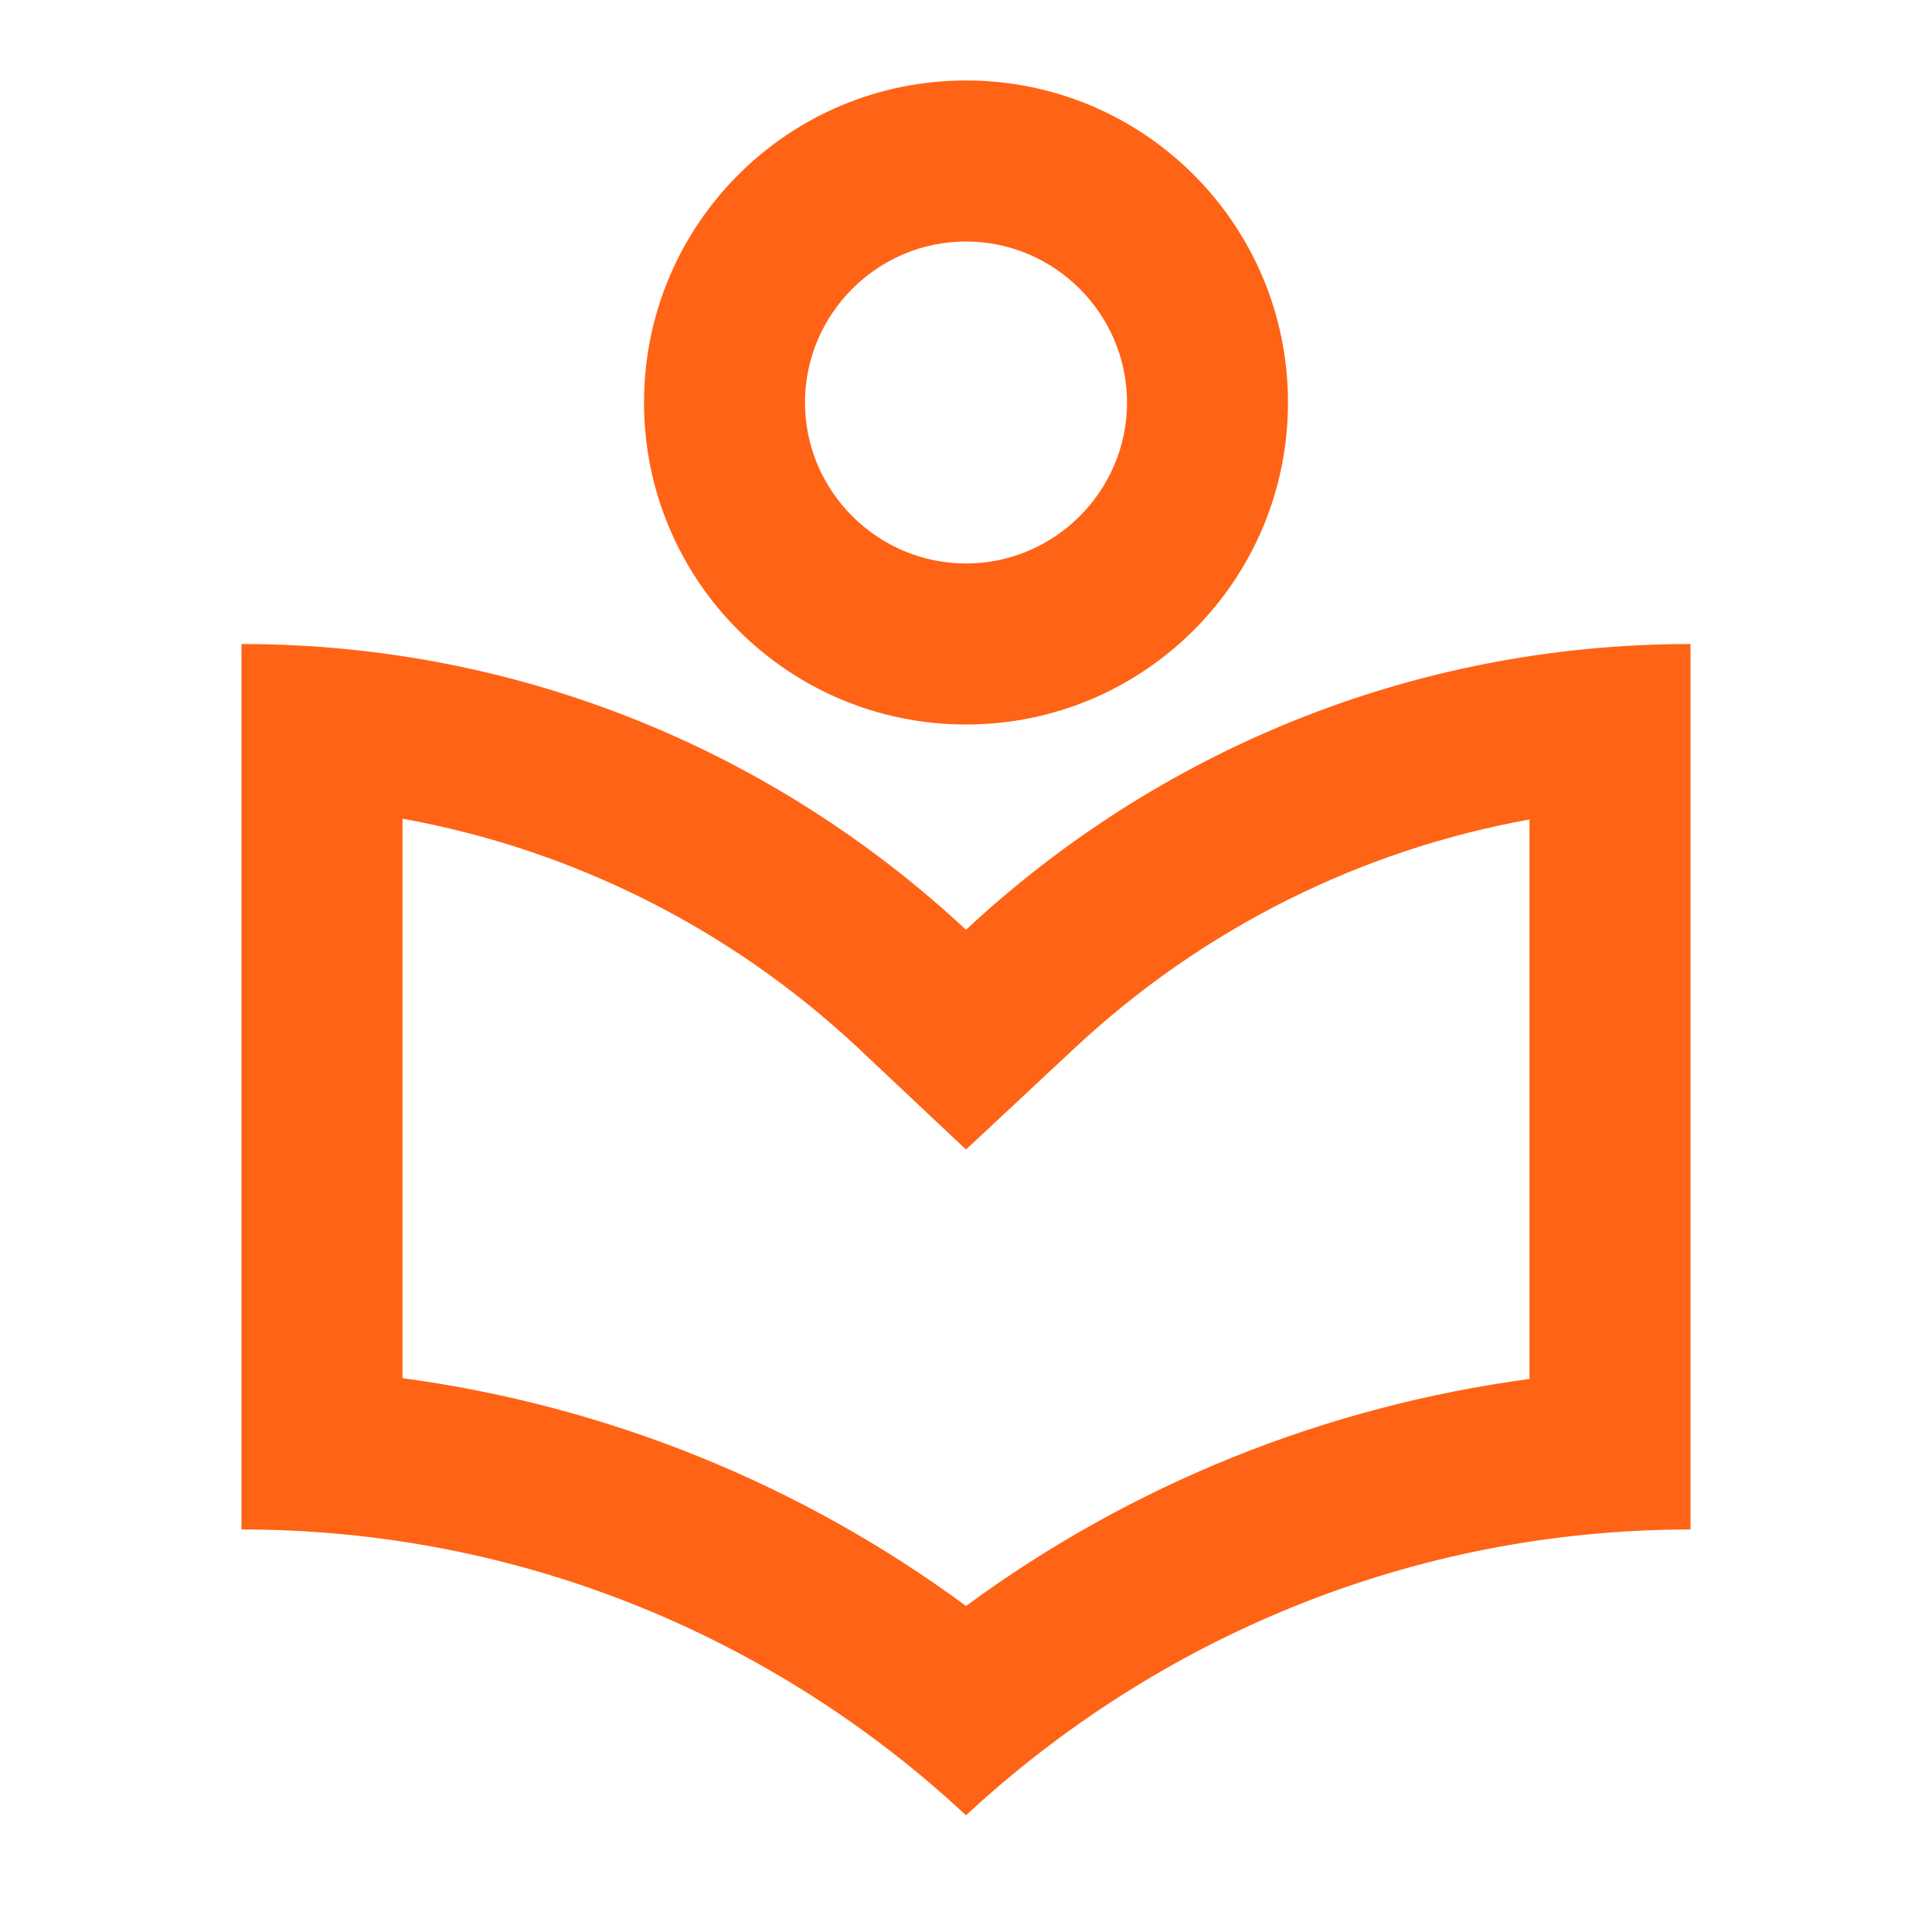 <svg width="32" height="32" viewBox="0 0 32 32" fill="none" xmlns="http://www.w3.org/2000/svg">
<g clip-path="url(#clip0_1_59)">
<path d="M16 12C18.947 12 21.333 9.613 21.333 6.667C21.333 3.72 18.947 1.333 16 1.333C13.053 1.333 10.667 3.72 10.667 6.667C10.667 9.613 13.053 12 16 12ZM16 4C17.467 4 18.667 5.2 18.667 6.667C18.667 8.133 17.467 9.333 16 9.333C14.533 9.333 13.333 8.133 13.333 6.667C13.333 5.2 14.533 4 16 4ZM16 15.4C12.853 12.467 8.64 10.667 4 10.667V25.333C8.64 25.333 12.853 27.133 16 30.067C19.147 27.147 23.36 25.333 28 25.333V10.667C23.36 10.667 19.147 12.467 16 15.4ZM25.333 22.84C21.96 23.293 18.76 24.573 16 26.6C13.253 24.573 10.04 23.28 6.667 22.827V13.56C9.467 14.067 12.067 15.36 14.187 17.333L16 19.04L17.813 17.347C19.933 15.373 22.533 14.08 25.333 13.573V22.84V22.84Z" fill="#FF6315"/>
</g>
<defs>
<clipPath id="clip0_1_59">
<rect width="32" height="32"/>
</clipPath>
</defs>
</svg>
